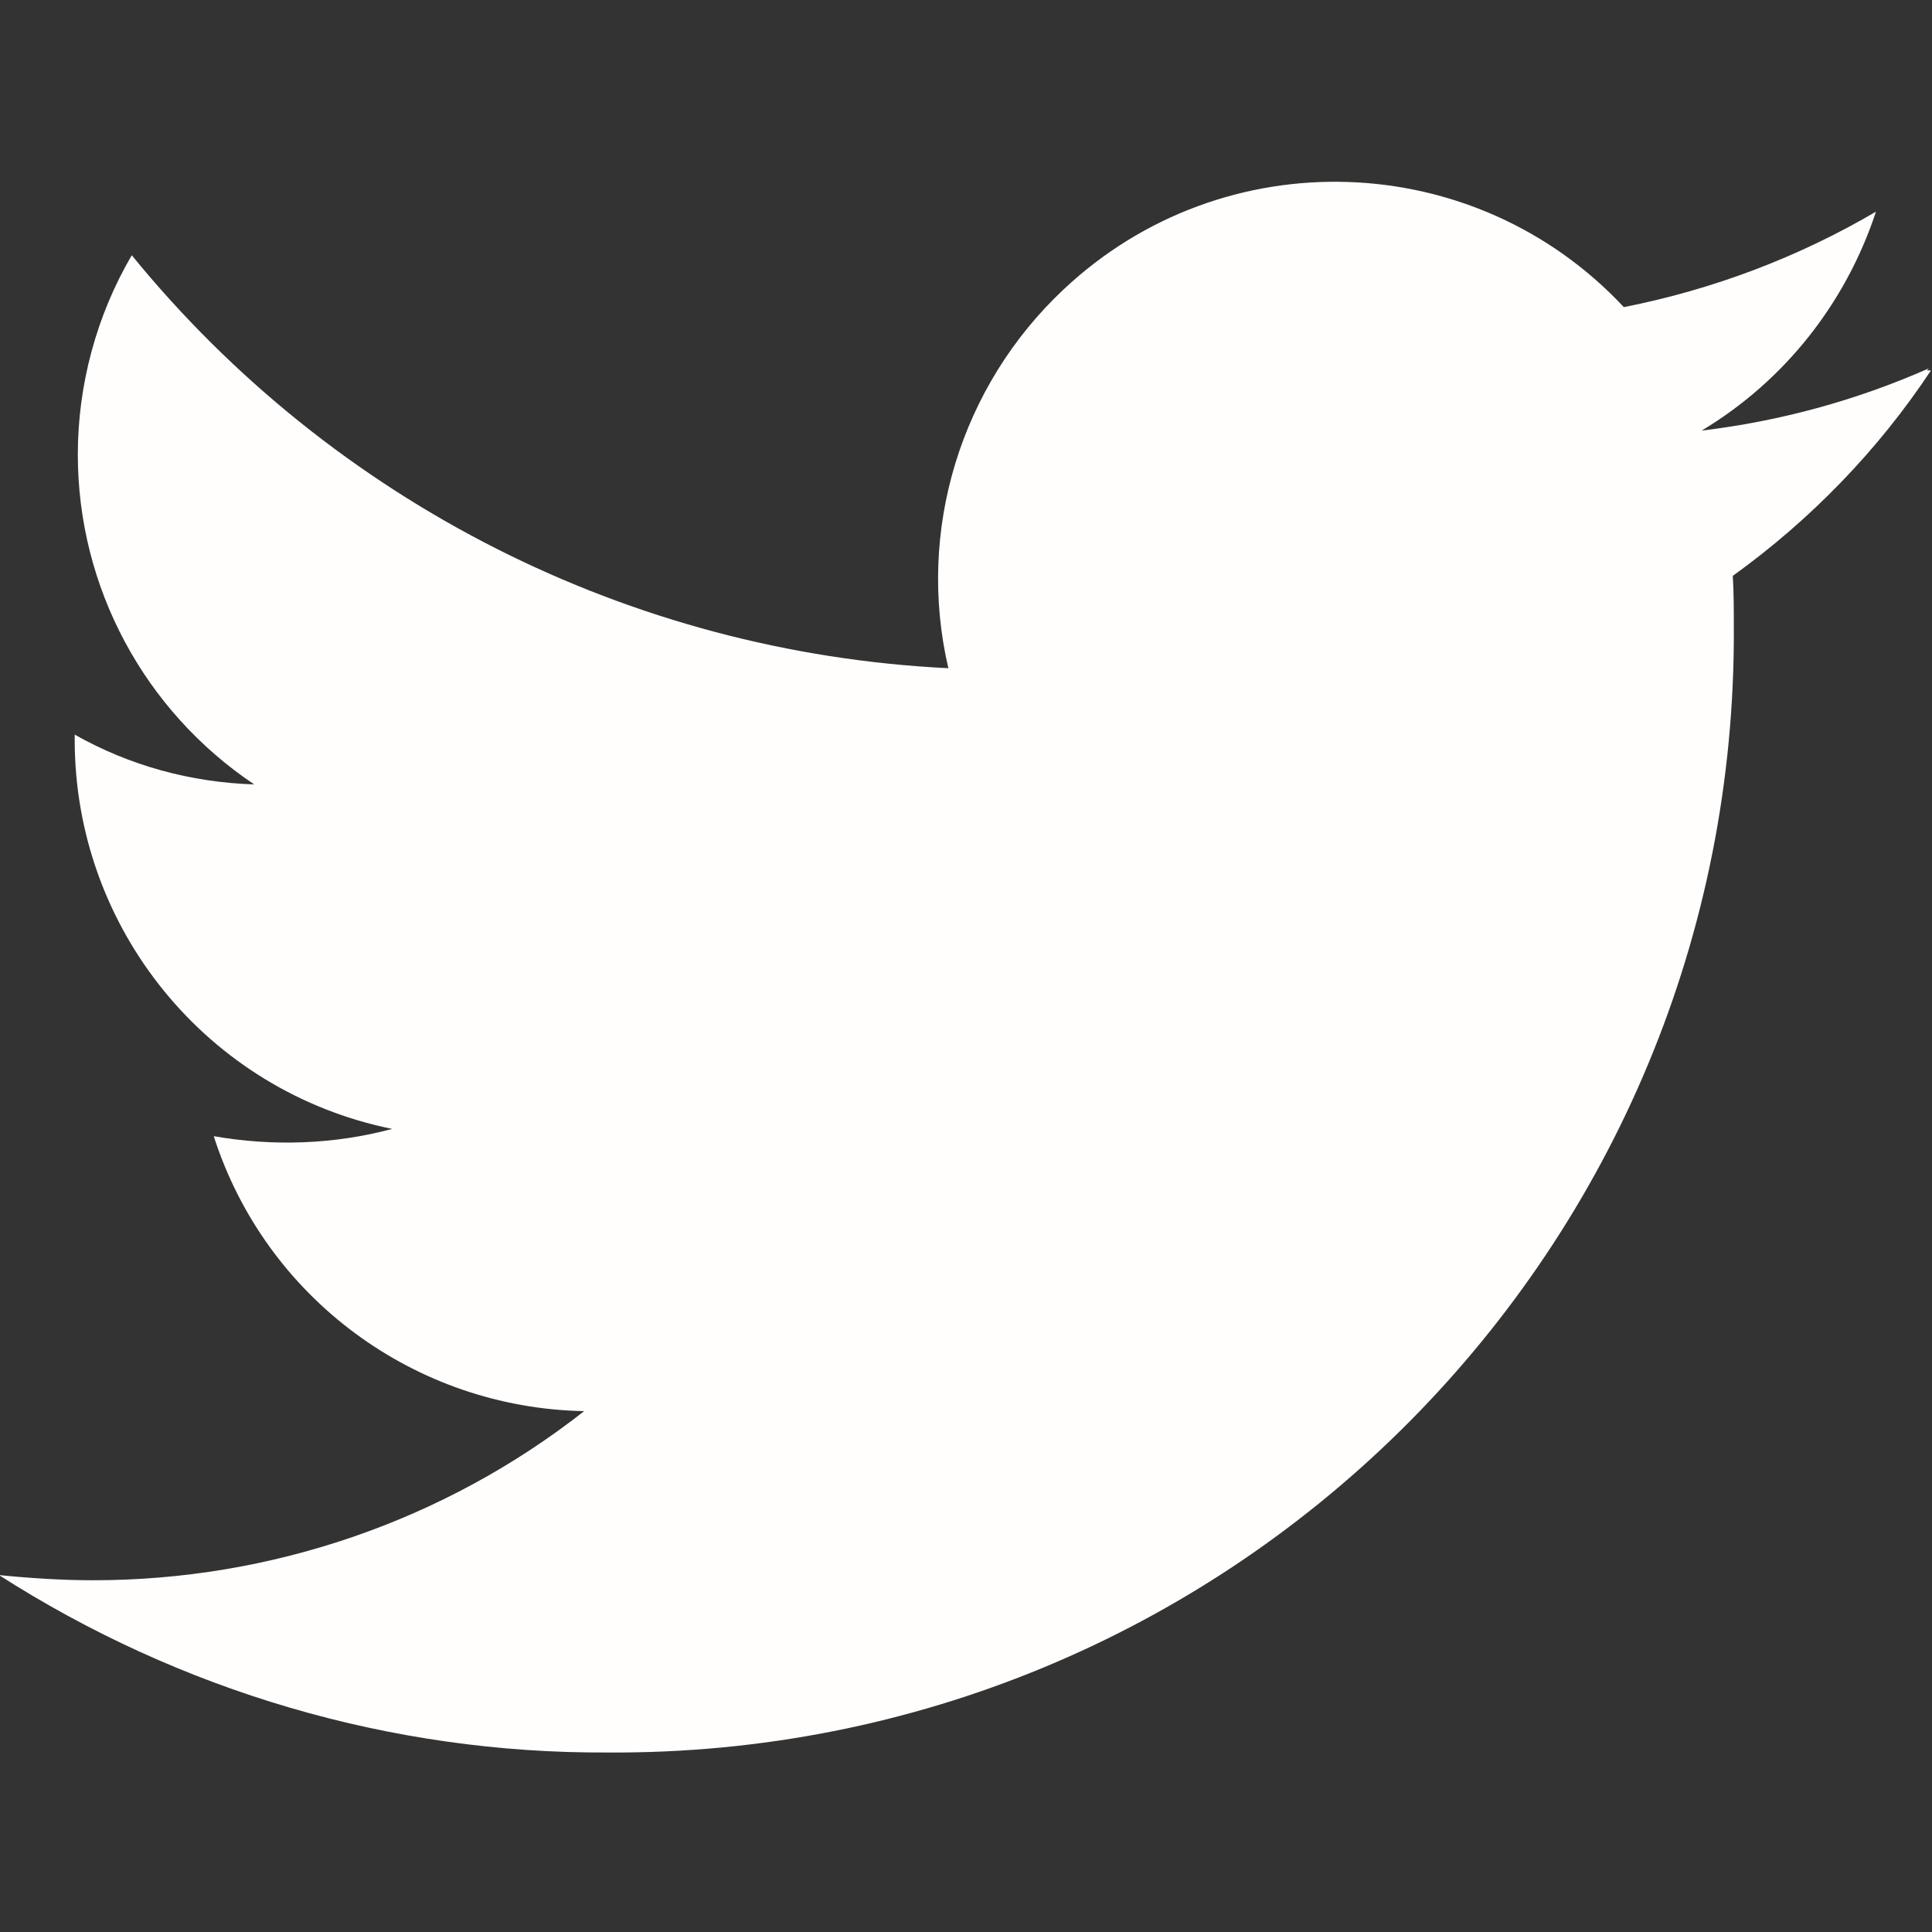 <?xml version="1.0" encoding="UTF-8"?> <svg xmlns="http://www.w3.org/2000/svg" id="Warstwa_2" data-name="Warstwa 2" viewBox="0 0 18.62 18.62"><rect x="0" y="0" width="18.62" height="18.62" fill="#333333" stroke="none"/><defs><style> .cls-1 { fill: #fffefd; } .cls-2 { fill: none; } </style></defs><g id="Warstwa_1-2" data-name="Warstwa 1"><path id="Path_23" data-name="Path 23" class="cls-1" d="m18.59,3.55c-.7.31-1.44.51-2.19.6.8-.48,1.39-1.23,1.68-2.11-.75.44-1.57.75-2.43.92-1.44-1.54-3.86-1.62-5.4-.17-.99.93-1.42,2.32-1.11,3.65-3.07-.15-5.93-1.6-7.87-3.98-.34.58-.52,1.25-.52,1.92,0,1.28.64,2.47,1.7,3.18-.61-.02-1.2-.18-1.73-.48v.05c0,1.82,1.28,3.39,3.06,3.75-.56.15-1.15.17-1.72.07.5,1.56,1.94,2.62,3.57,2.65-1.35,1.06-3.02,1.63-4.73,1.63-.3,0-.61-.02-.91-.05,1.75,1.12,3.78,1.72,5.86,1.71,5.96.04,10.82-4.75,10.86-10.71,0-.05,0-.1,0-.14,0-.16,0-.33-.01-.49.75-.54,1.4-1.21,1.91-1.98h-.04Z"></path><path id="Path_24" data-name="Path 24" class="cls-2" d="m0,0h18.62v18.62H0V0Z"></path></g></svg> 
